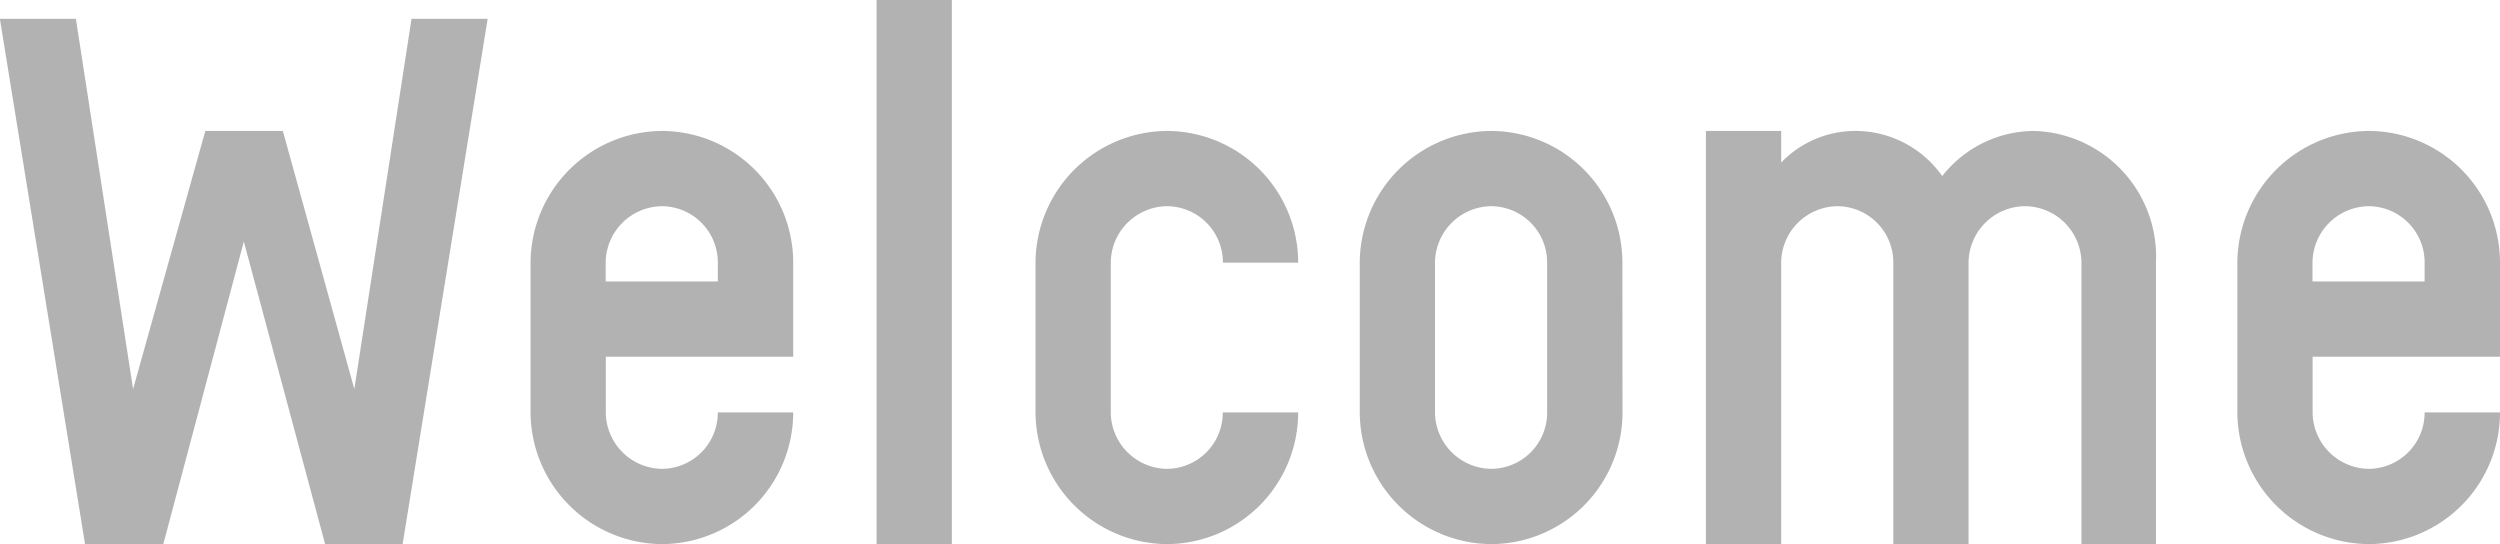<svg xmlns="http://www.w3.org/2000/svg" width="99.66" height="21.69"><path d="M16.405.75l-2.28 14.76-2.85-10.29h-3.09l-2.88 10.29L3.025.75h-3.03L3.39 21.69h3.12L9.72 9.63l3.24 12.06h3.09L19.44.75zm12.21 15.69a2.241 2.241 0 01-2.215 2.25 2.266 2.266 0 01-2.25-2.25v-2.22h7.47v-3.75a5.249 5.249 0 00-5.22-5.25 5.275 5.275 0 00-5.25 5.25v5.97a5.275 5.275 0 005.25 5.25 5.249 5.249 0 005.22-5.25zm-4.47-5.22v-.75a2.266 2.266 0 012.25-2.25 2.241 2.241 0 012.22 2.25v.75zM37.945 0h-3v21.69h3zm10.8 16.44a2.241 2.241 0 01-2.215 2.25 2.266 2.266 0 01-2.25-2.25v-5.97a2.266 2.266 0 012.25-2.25 2.241 2.241 0 012.22 2.25h3a5.249 5.249 0 00-5.22-5.25 5.275 5.275 0 00-5.25 5.25v5.97a5.275 5.275 0 005.25 5.25 5.249 5.249 0 005.22-5.25zm15.93-5.97a5.249 5.249 0 00-5.22-5.25 5.275 5.275 0 00-5.25 5.25v5.97a5.275 5.275 0 005.255 5.25 5.249 5.249 0 005.22-5.25zm-3 5.97a2.241 2.241 0 01-2.215 2.25 2.266 2.266 0 01-2.255-2.25v-5.97a2.266 2.266 0 012.25-2.25 2.241 2.241 0 012.22 2.25zm24.27-5.97a5.01 5.01 0 00-4.86-5.25 4.679 4.679 0 00-3.66 1.8 4.233 4.233 0 00-3.45-1.8 4.1 4.1 0 00-2.97 1.26V5.22h-3v16.47h3V10.47a2.266 2.266 0 012.25-2.25 2.241 2.241 0 012.22 2.25v11.22h3V10.47a2.266 2.266 0 012.25-2.25 2.266 2.266 0 012.25 2.25v11.22h2.97zm10.71 5.97a2.241 2.241 0 01-2.215 2.25 2.266 2.266 0 01-2.25-2.25v-2.22h7.47v-3.75a5.249 5.249 0 00-5.22-5.25 5.275 5.275 0 00-5.25 5.25v5.97a5.275 5.275 0 005.25 5.25 5.249 5.249 0 005.22-5.25zm-4.47-5.22v-.75a2.266 2.266 0 012.25-2.25 2.241 2.241 0 012.22 2.25v.75z" fill="#b2b2b2"/></svg>